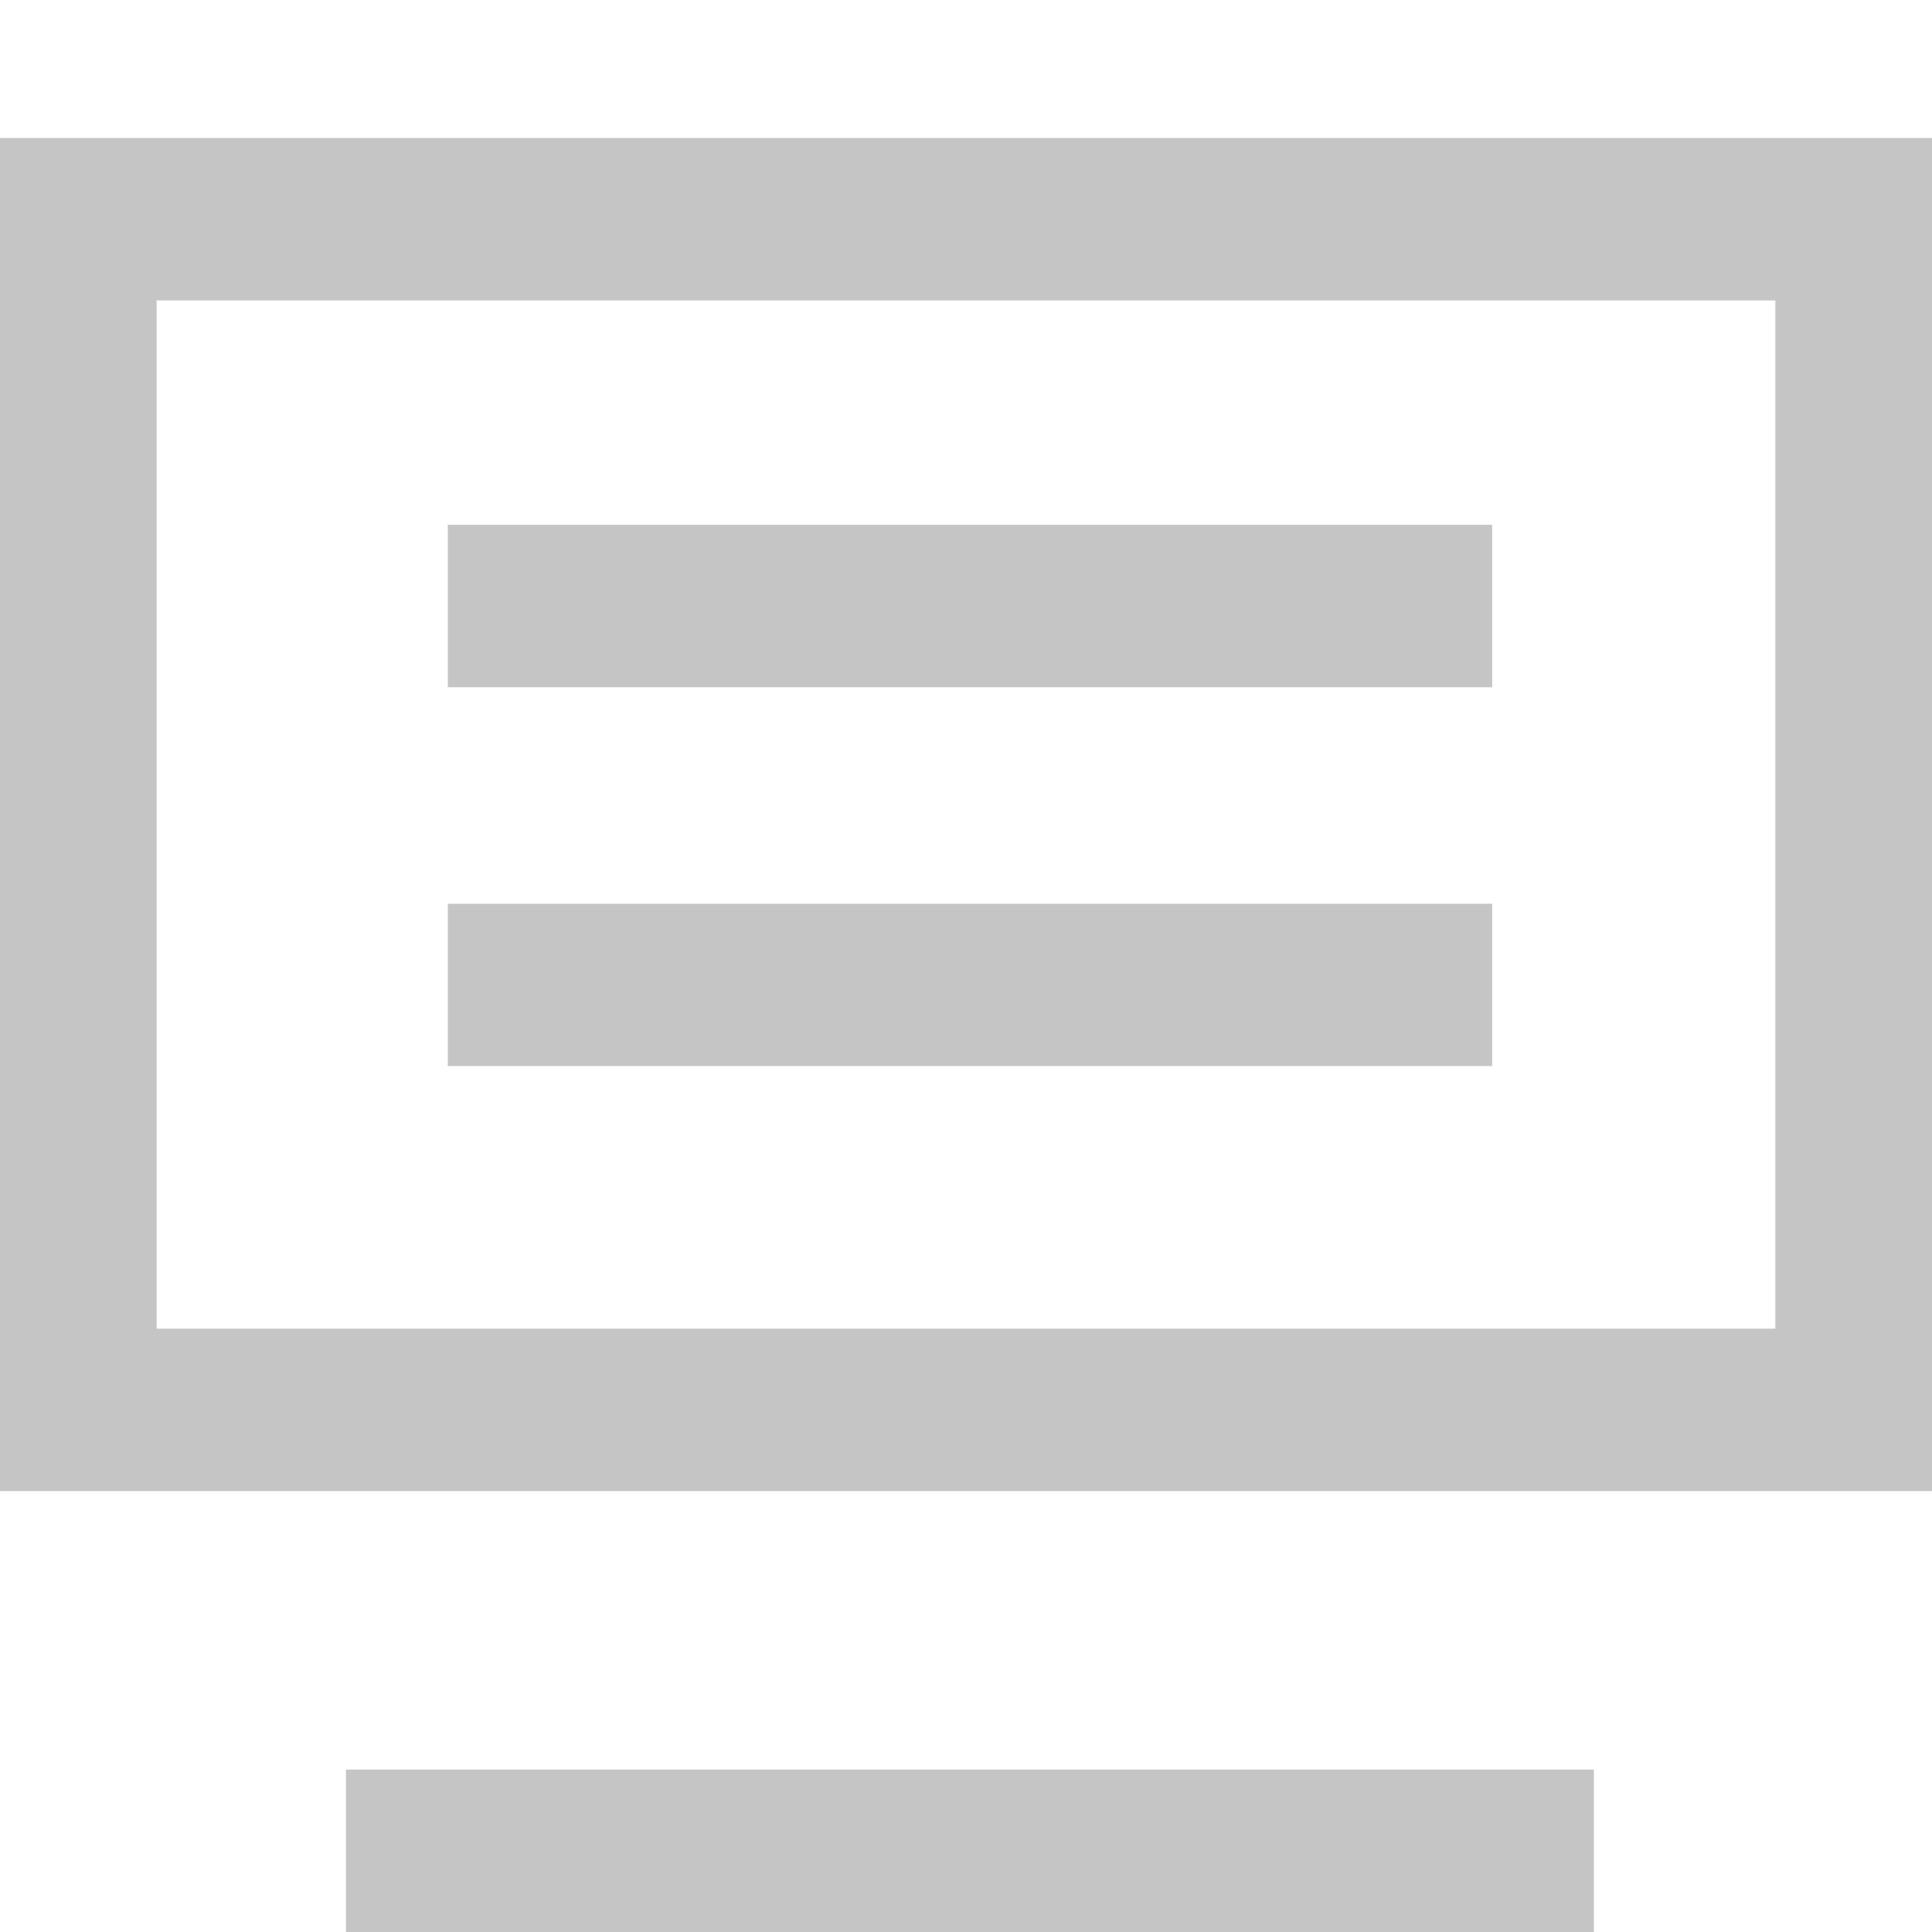 <?xml version="1.0" encoding="UTF-8"?>
<svg width="14px" height="14px" viewBox="0 0 14 14" version="1.1" xmlns="http://www.w3.org/2000/svg" xmlns:xlink="http://www.w3.org/1999/xlink">
    <title>切片</title>
    <g id="PC端" stroke="none" stroke-width="1" fill="none" fill-rule="evenodd">
        <g id="新闻详情页" transform="translate(-922, -155)" fill="#C5C5C5" fill-rule="nonzero">
            <g id="发布时间备份-4" transform="translate(922, 155)">
                <g id="编组" transform="translate(0, 1)">
                    <path d="M11.55,11.823 L11.55,13 L2.507,13 L2.507,11.823 L11.55,11.823 Z M14,0 L14,9.805 L0,9.805 L0,0 L14,0 Z M12.865,1.177 L1.135,1.177 L1.135,8.628 L12.865,8.628 L12.865,1.177 Z M10.813,5.549 L10.813,6.725 L3.245,6.725 L3.245,5.549 L10.813,5.549 Z M10.813,2.803 L10.813,3.98 L3.245,3.98 L3.245,2.803 L10.813,2.803 Z" id="形状"></path>
                </g>
            </g>
        </g>
    </g>
</svg>